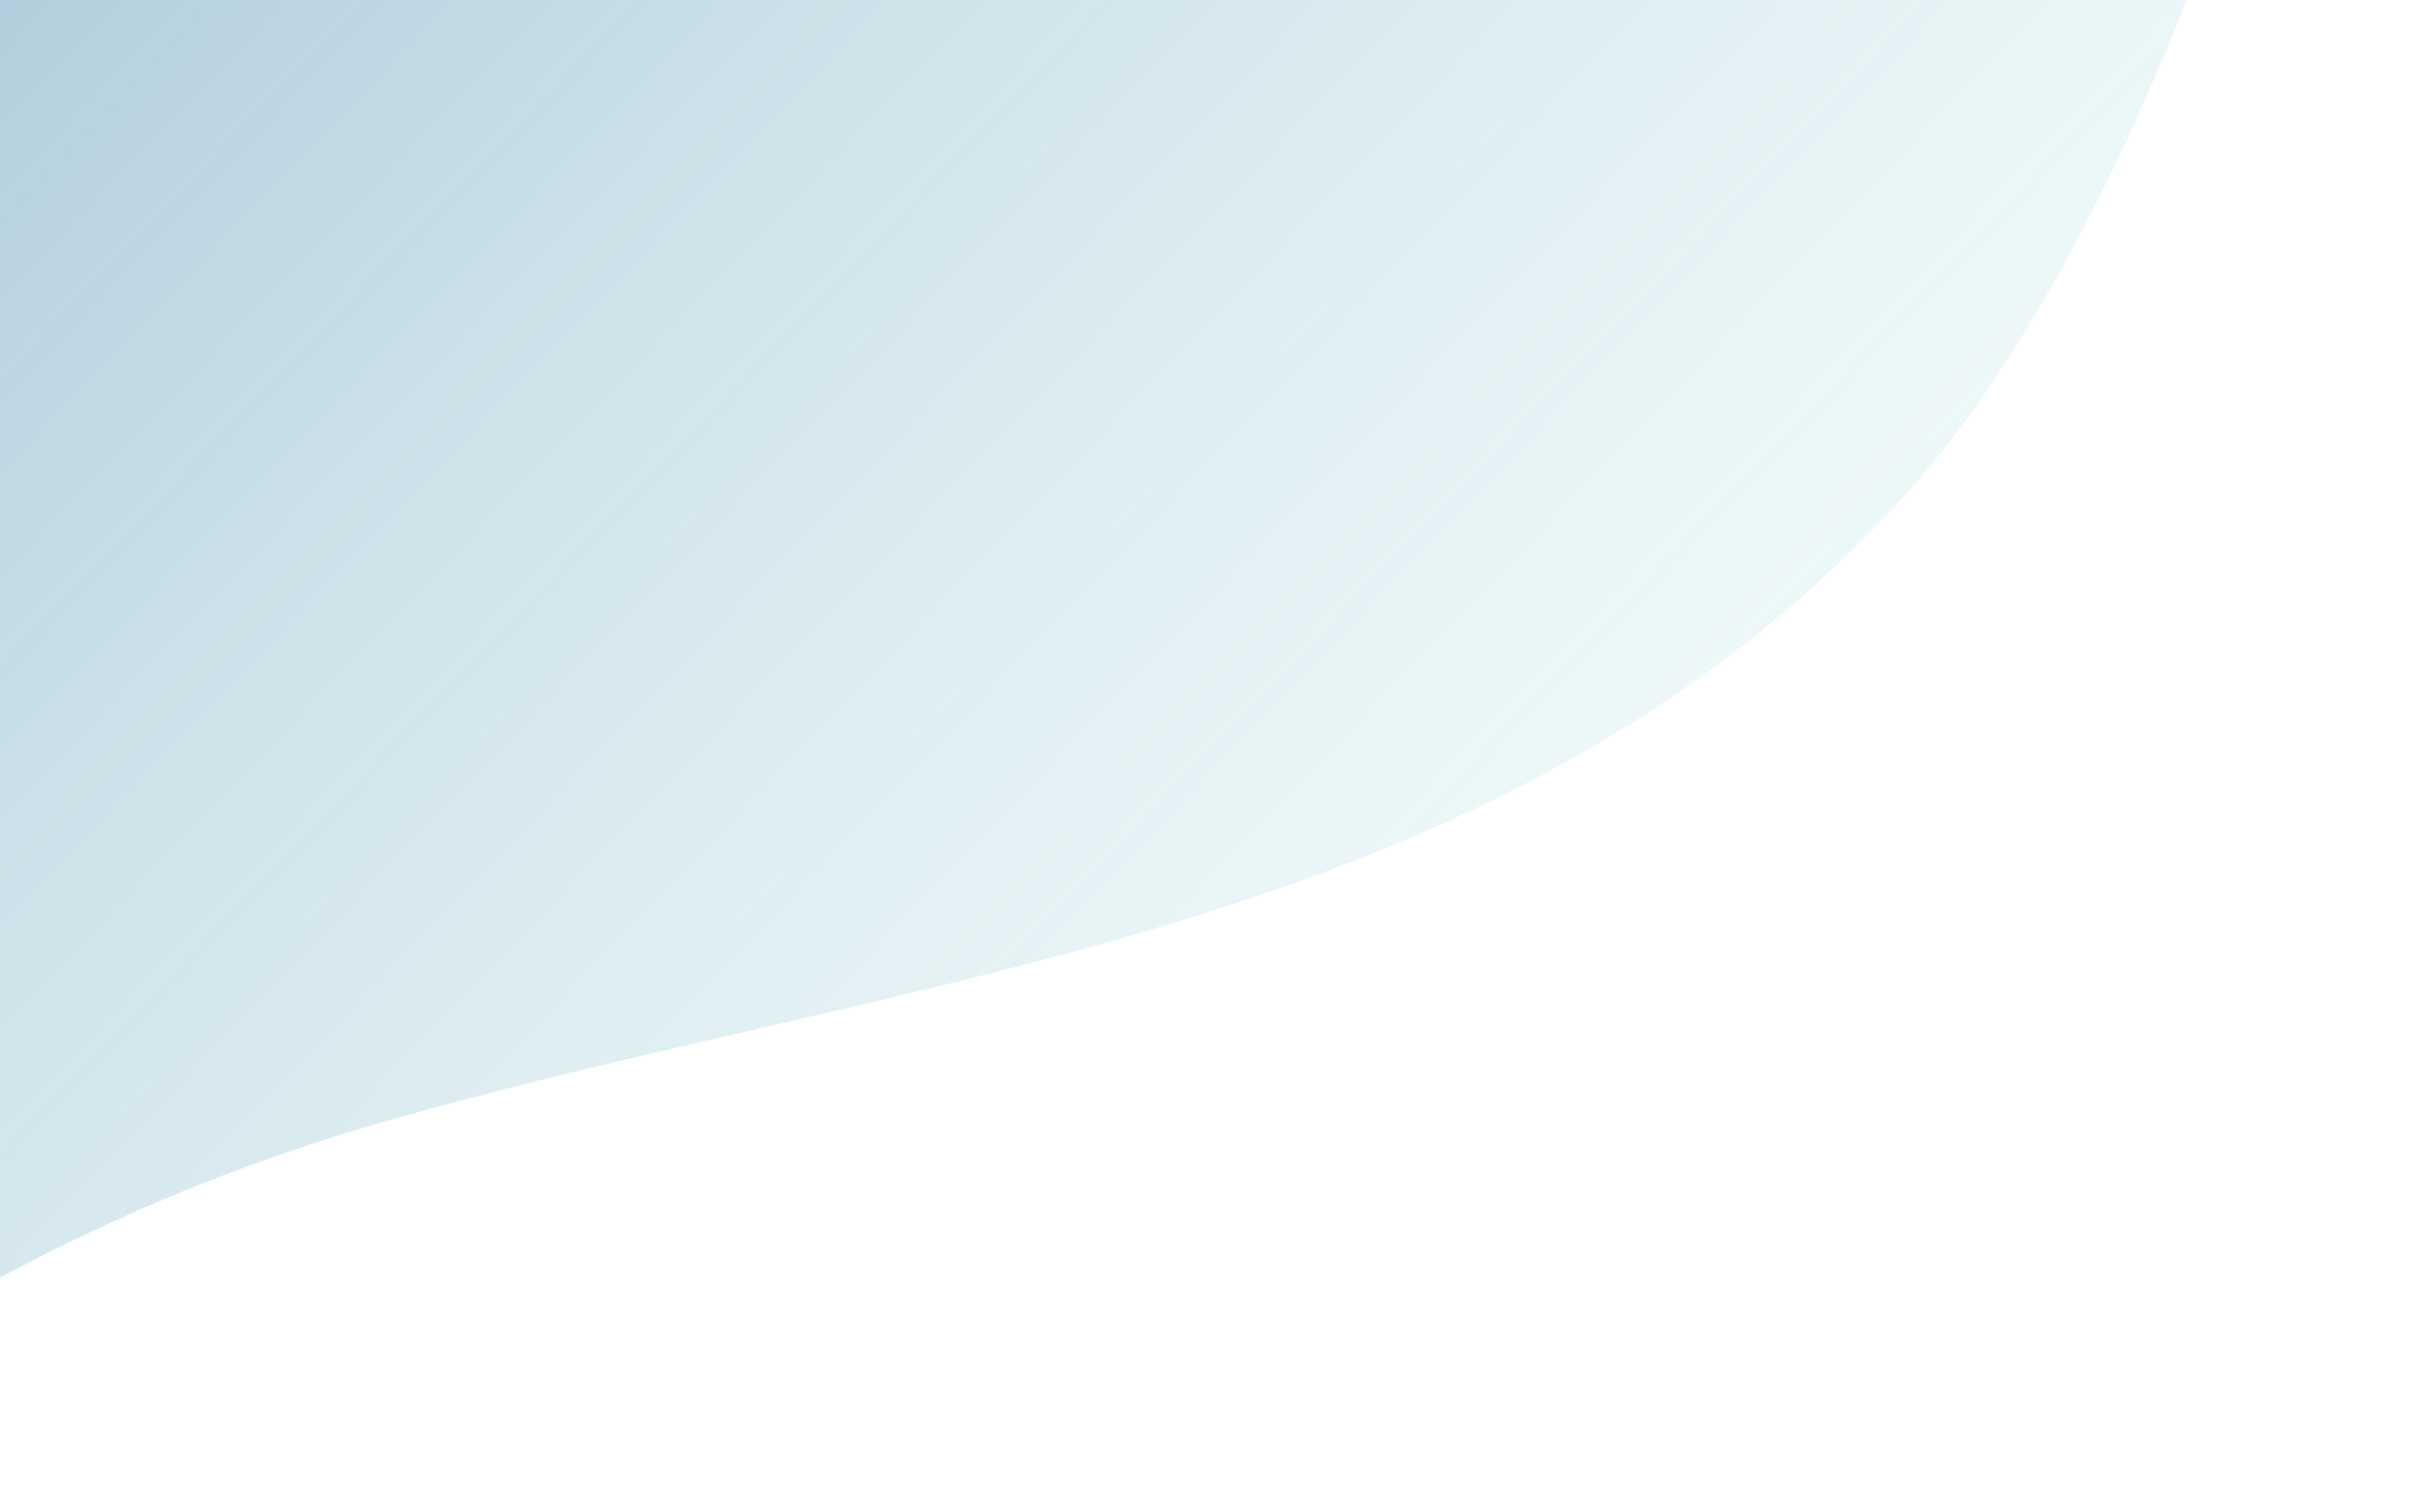 <svg width="992" height="621" viewBox="0 0 992 621" fill="none" xmlns="http://www.w3.org/2000/svg">
<path fill-rule="evenodd" clip-rule="evenodd" d="M-147.001 -173.5C-147.001 -472 -196.5 -340 -196.5 -491.5C94.5 -491.5 -32.501 -491.5 201 -491.5C360.5 -491.5 712.999 -368.5 985.702 -425.769C1015 -425.769 941.021 33.097 777.631 208.436C614.396 383.61 378.682 397.992 160.359 459.935C-130.498 542.459 -183.21 728.422 -196.501 537C-196.501 315.422 -154 275.001 -147 -0.5C-147 -45.5 -147.001 14 -147.001 -173.5Z" fill="url(#paint0_linear_179_768)"/>
<defs>
<linearGradient id="paint0_linear_179_768" x1="-210.367" y1="-476.584" x2="661.669" y2="358.361" gradientUnits="userSpaceOnUse">
<stop stop-color="#2A6697" stop-opacity="0.65"/>
<stop offset="1" stop-color="#9FD8DC" stop-opacity="0.17"/>
</linearGradient>
</defs>
</svg>
